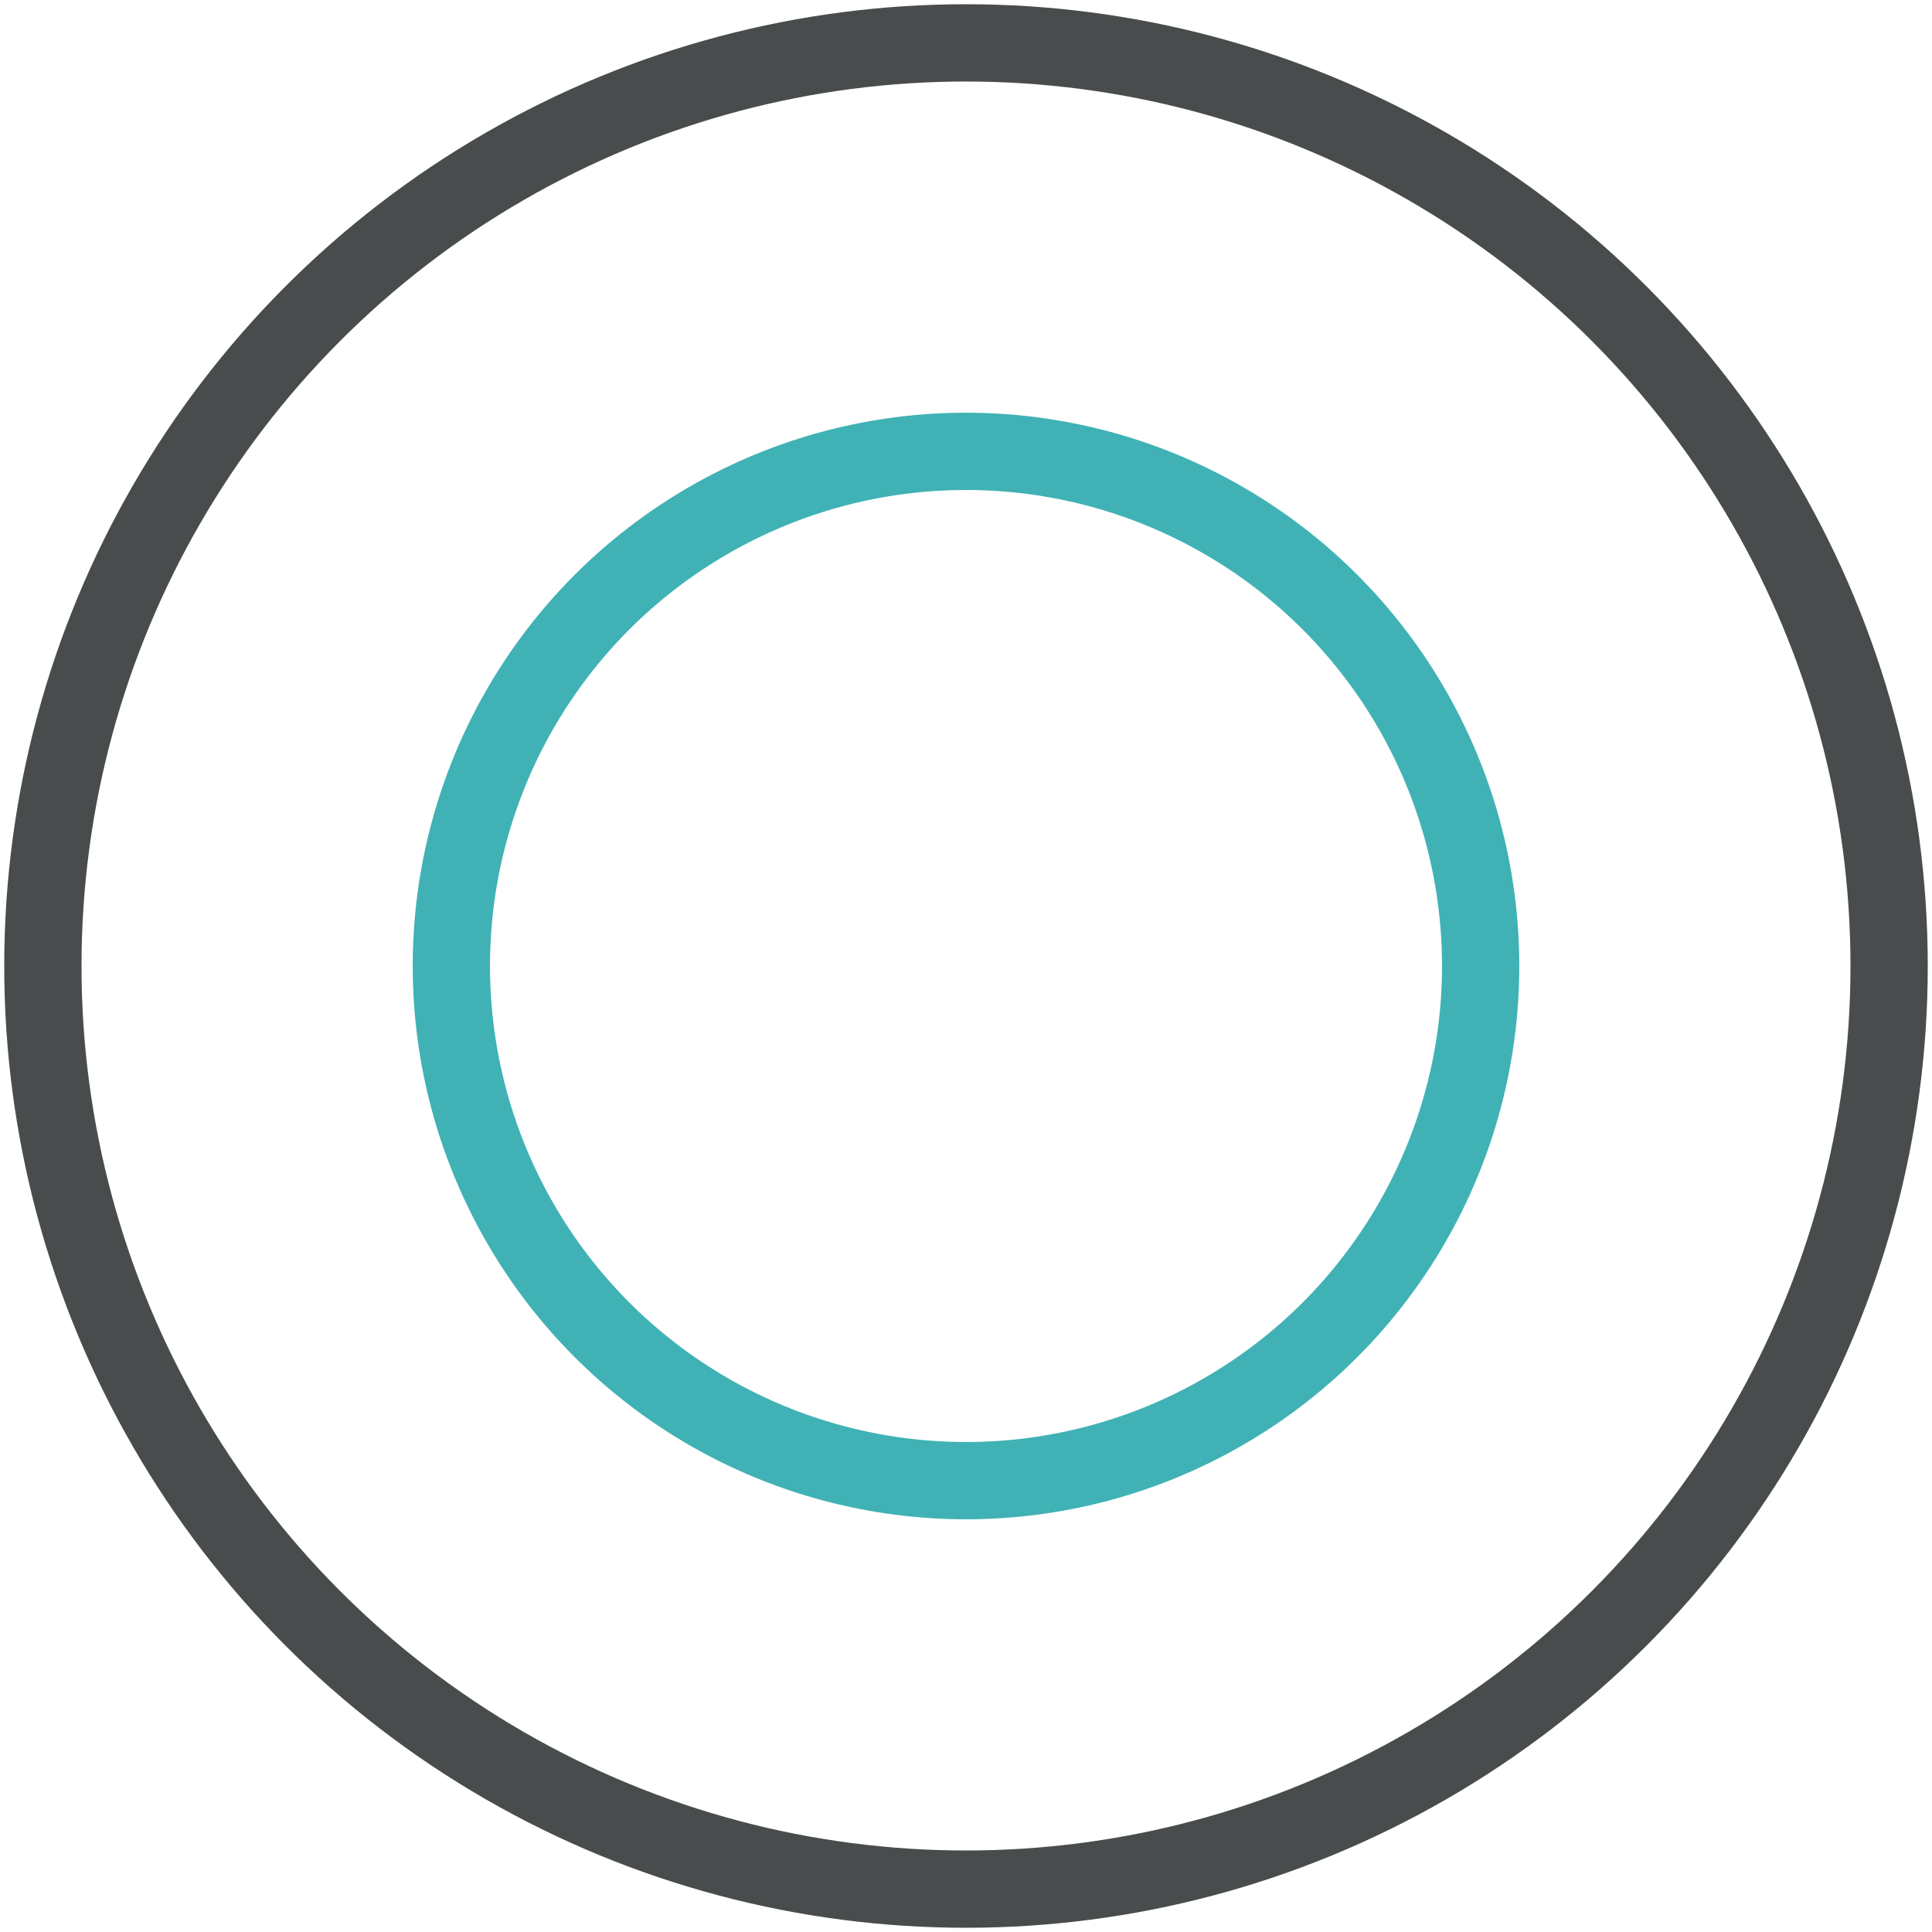 <svg width="159px"  height="159px"  xmlns="http://www.w3.org/2000/svg" viewBox="0 0 100 100" preserveAspectRatio="xMidYMid" class="lds-ripple" style="background: none;"><circle cx="50" cy="50" r="26.638" fill="none" ng-attr-stroke="{{config.c1}}" ng-attr-stroke-width="{{config.width}}" stroke="#40b2b5" stroke-width="4"><animate attributeName="r" calcMode="spline" values="0;50" keyTimes="0;1" dur="1" keySplines="0 0.2 0.8 1" begin="-0.5s" repeatCount="indefinite"></animate><animate attributeName="opacity" calcMode="spline" values="1;0" keyTimes="0;1" dur="1" keySplines="0.2 0 0.8 1" begin="-0.5s" repeatCount="indefinite"></animate></circle><circle cx="50" cy="50" r="47.781" fill="none" ng-attr-stroke="{{config.c2}}" ng-attr-stroke-width="{{config.width}}" stroke="#484c4c" stroke-width="4"><animate attributeName="r" calcMode="spline" values="0;50" keyTimes="0;1" dur="1" keySplines="0 0.2 0.8 1" begin="0s" repeatCount="indefinite"></animate><animate attributeName="opacity" calcMode="spline" values="1;0" keyTimes="0;1" dur="1" keySplines="0.2 0 0.8 1" begin="0s" repeatCount="indefinite"></animate></circle></svg>
